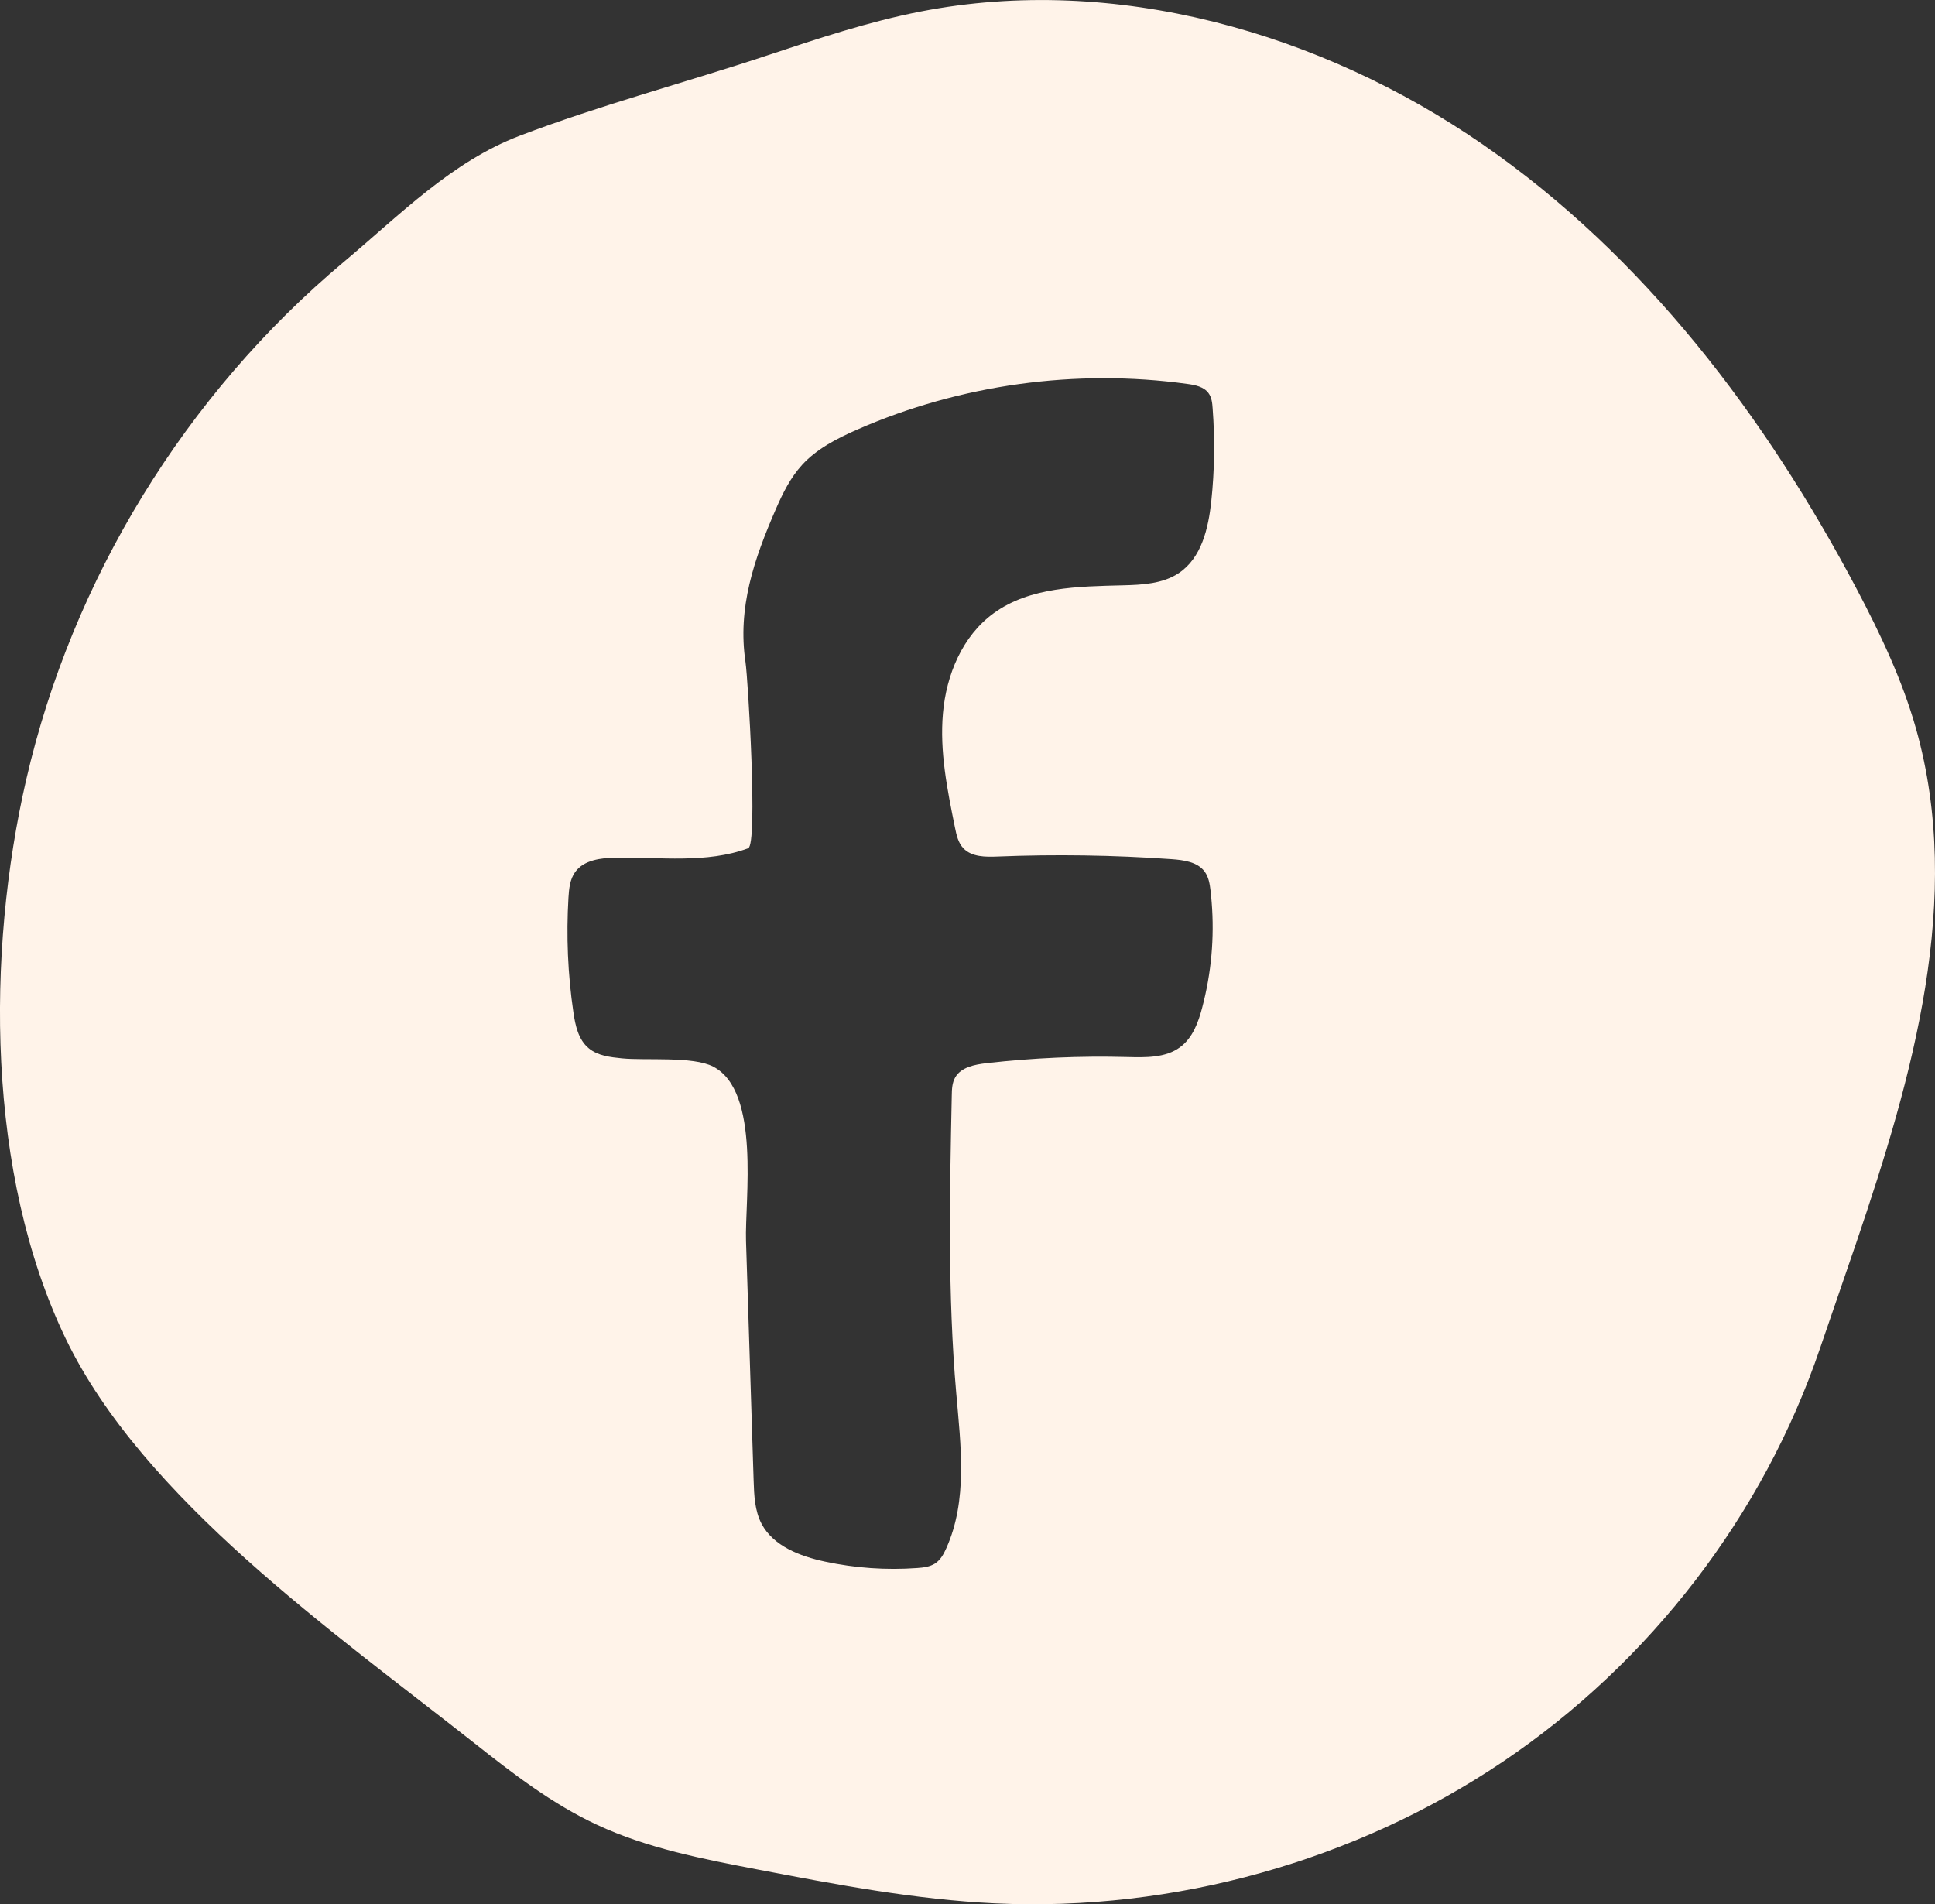 <svg width="63" height="62" viewBox="0 0 63 62" fill="none" xmlns="http://www.w3.org/2000/svg">
<rect x="0" y="0" width="63" height="62" fill="#333333" stroke="none"/>
<g clip-path="url(#clip0_24_753)">
<path d="M62.384 23.731C61.938 22.149 61.228 20.65 60.457 19.189C57.493 13.573 53.536 8.335 48.265 4.695C42.994 1.056 36.298 -0.858 29.975 0.375C28.279 0.706 26.636 1.254 24.996 1.799C22.325 2.688 19.548 3.418 16.921 4.42C14.707 5.263 13.019 6.997 11.188 8.532C6.022 12.862 2.354 18.874 0.855 25.377C-0.448 31.036 -0.442 38.224 2.138 43.582C4.65 48.803 10.918 53.18 15.428 56.742C16.687 57.737 17.971 58.73 19.431 59.41C21.07 60.177 22.875 60.525 24.657 60.867C27.222 61.358 29.798 61.849 32.409 61.972C38.227 62.241 44.121 60.597 48.925 57.363C53.729 54.128 57.415 49.324 59.257 43.899C59.639 42.777 60.042 41.626 60.439 40.456C62.272 35.06 63.94 29.254 62.384 23.731ZM31.091 26.939C31.14 27.184 31.196 27.444 31.371 27.623C31.642 27.903 32.086 27.903 32.475 27.887C34.366 27.811 36.259 27.84 38.146 27.973C38.541 28.002 38.985 28.061 39.218 28.375C39.351 28.552 39.388 28.78 39.413 28.998C39.427 29.126 39.441 29.254 39.45 29.382C39.542 30.529 39.437 31.689 39.142 32.802C39.016 33.288 38.829 33.796 38.42 34.096C37.945 34.448 37.297 34.431 36.703 34.416C35.172 34.375 33.64 34.442 32.119 34.616C31.73 34.66 31.285 34.748 31.097 35.085C30.999 35.258 30.991 35.467 30.988 35.666C30.921 38.9 30.853 42.142 31.134 45.365C31.282 47.063 31.511 48.85 30.81 50.408C30.725 50.599 30.62 50.792 30.442 50.907C30.273 51.014 30.065 51.039 29.866 51.053C28.859 51.127 27.843 51.056 26.858 50.844C26.046 50.67 25.181 50.339 24.797 49.617C24.572 49.189 24.552 48.688 24.537 48.206C24.453 45.606 24.371 43.008 24.289 40.408C24.246 39.076 24.772 35.536 23.224 34.729C22.56 34.383 21.02 34.536 20.251 34.459C19.871 34.421 19.464 34.375 19.172 34.133C18.829 33.852 18.73 33.385 18.668 32.951C18.486 31.72 18.434 30.47 18.508 29.227C18.526 28.935 18.555 28.627 18.73 28.388C19.012 28 19.563 27.931 20.05 27.924C21.499 27.903 23.004 28.12 24.359 27.618C24.679 27.499 24.355 22.118 24.272 21.556C24.009 19.79 24.546 18.214 25.265 16.565C25.487 16.054 25.738 15.548 26.116 15.135C26.597 14.609 27.255 14.274 27.911 13.986C31.256 12.52 35.024 11.998 38.652 12.499C38.909 12.533 39.193 12.59 39.345 12.797C39.45 12.938 39.47 13.122 39.481 13.296C39.557 14.303 39.544 15.316 39.437 16.32C39.343 17.199 39.121 18.169 38.373 18.664C37.855 19.006 37.193 19.042 36.568 19.057C35.106 19.094 33.531 19.109 32.355 19.964C31.33 20.707 30.81 21.975 30.701 23.221C30.59 24.465 30.842 25.712 31.091 26.939Z" fill="#FFF3E9"/>
</g>
<defs>
<clipPath id="clip0_24_753">
<rect width="63" height="62" fill="white"/>
</clipPath>
</defs>
</svg>
